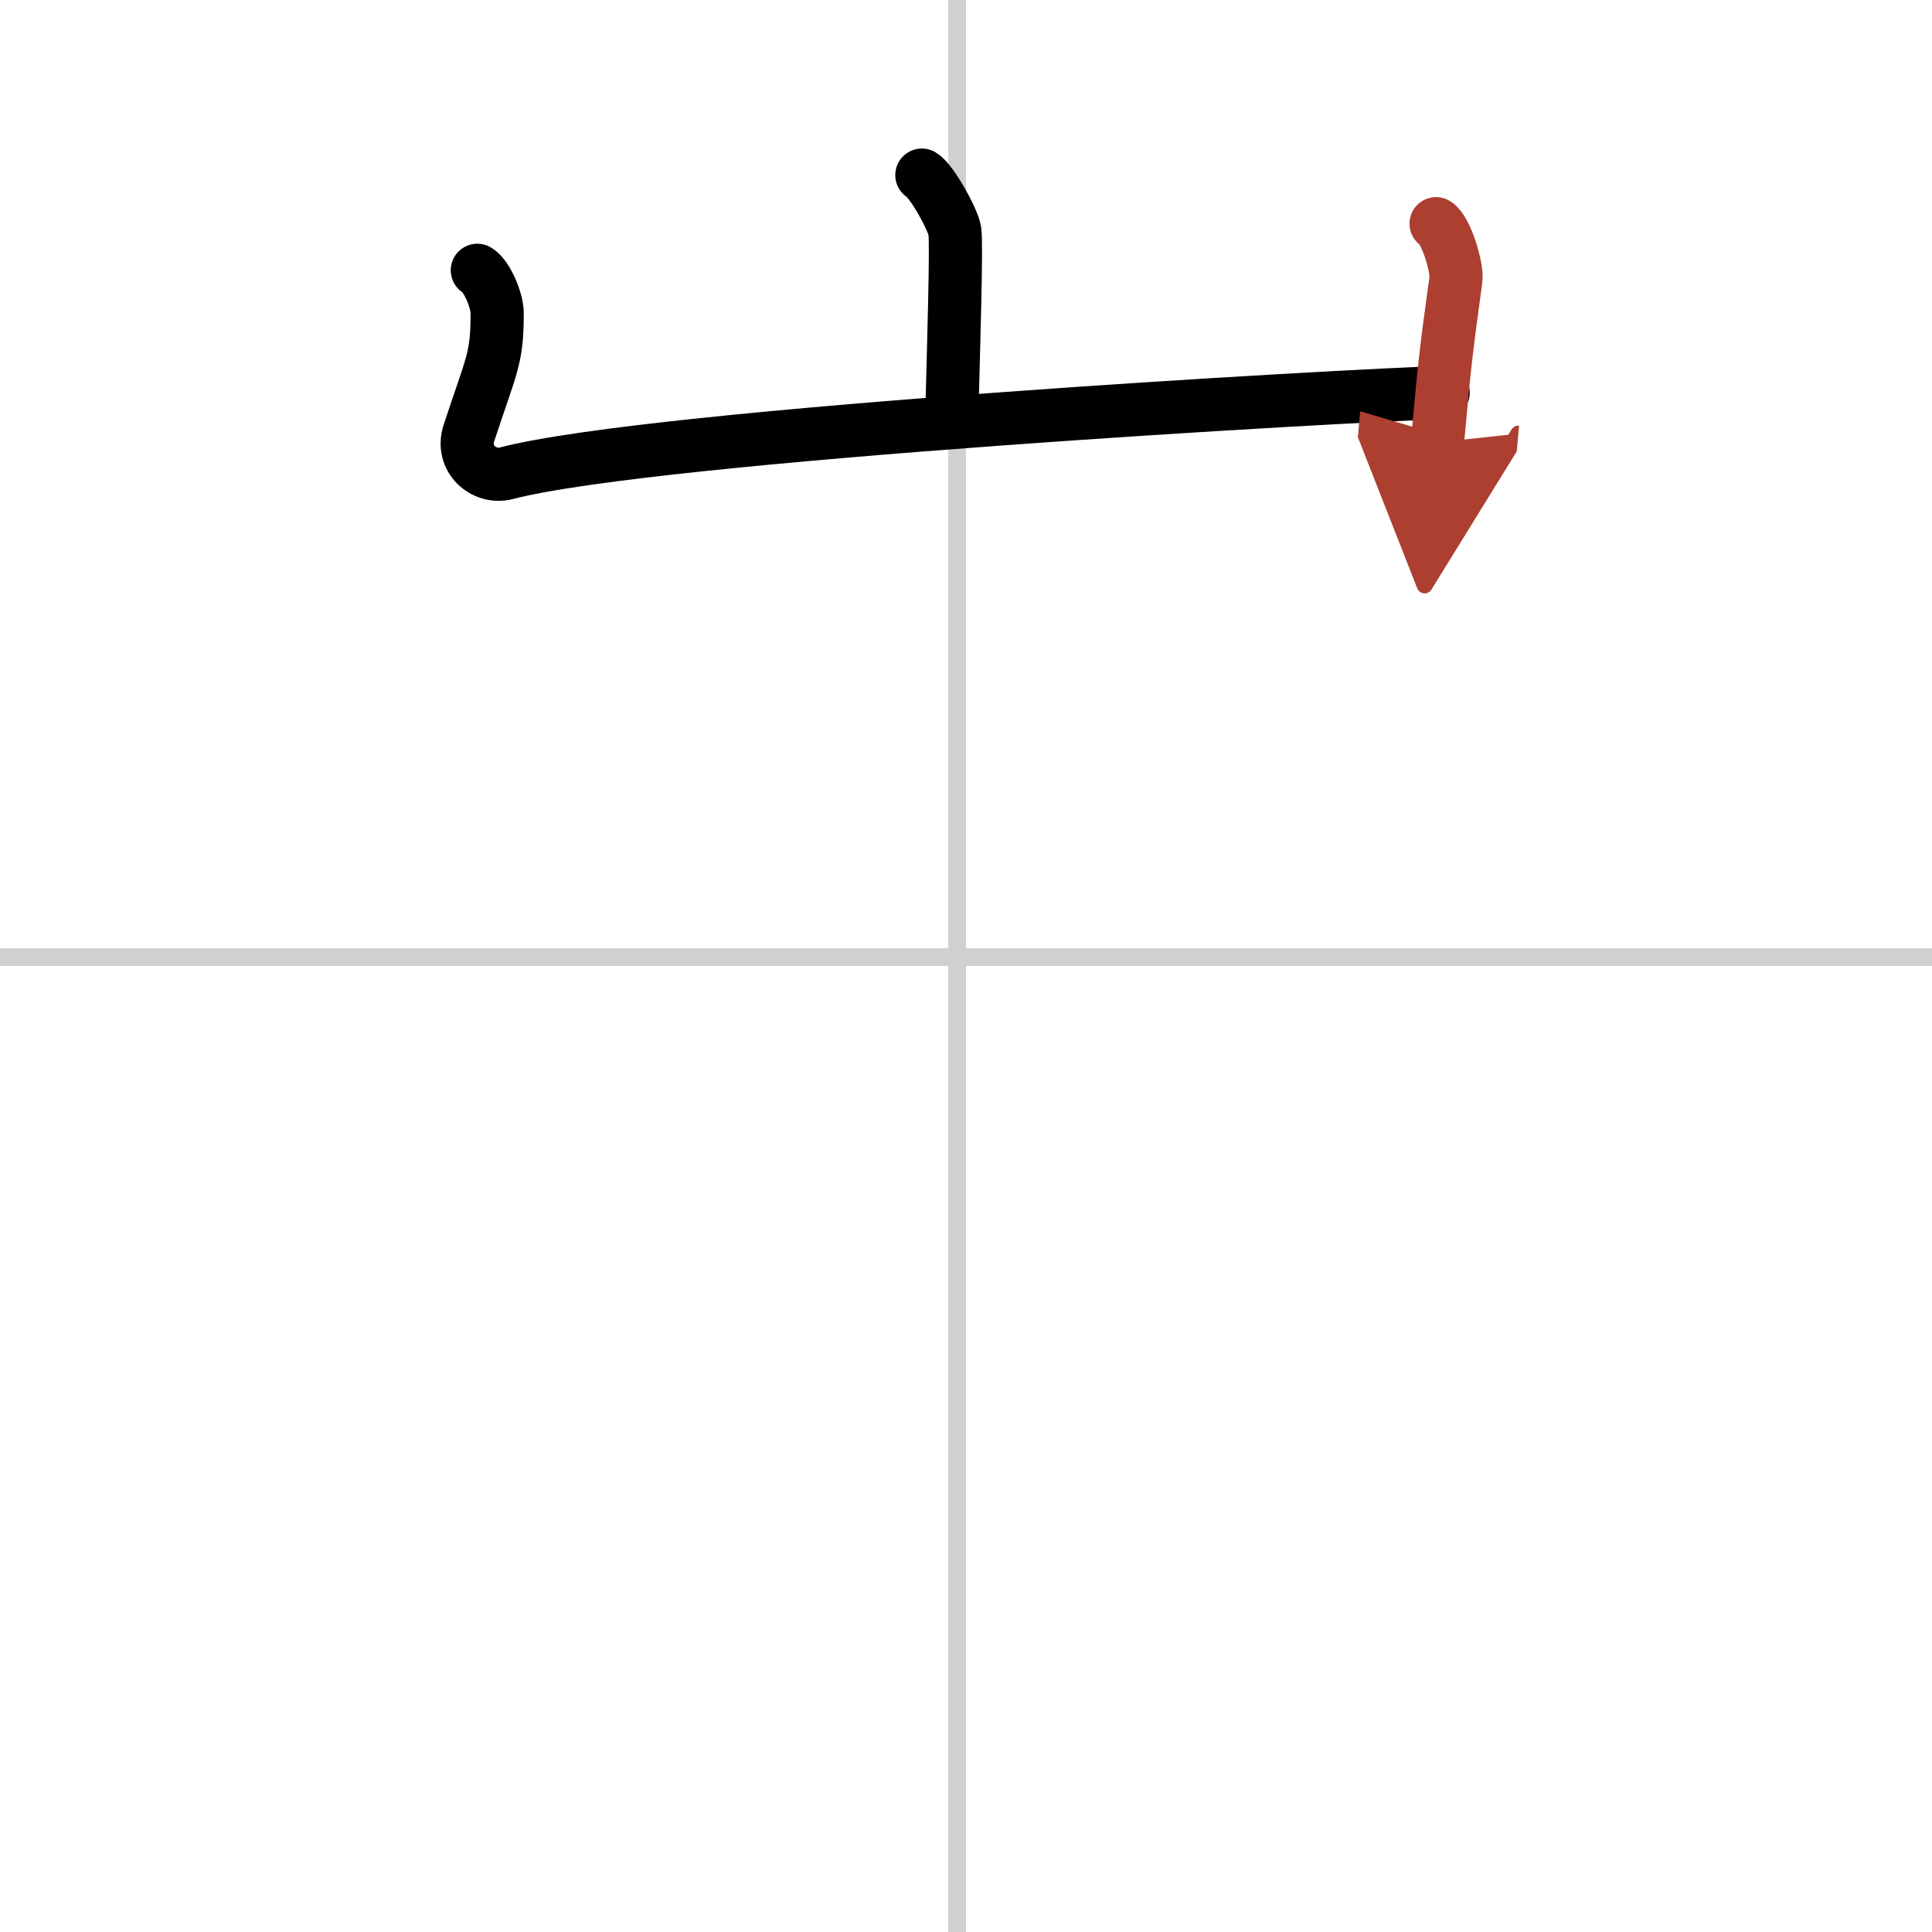 <svg width="400" height="400" viewBox="0 0 109 109" xmlns="http://www.w3.org/2000/svg"><defs><marker id="a" markerWidth="4" orient="auto" refX="1" refY="5" viewBox="0 0 10 10"><polyline points="0 0 10 5 0 10 1 5" fill="#ad3f31" stroke="#ad3f31"/></marker></defs><g fill="none" stroke="#000" stroke-linecap="round" stroke-linejoin="round" stroke-width="3"><rect width="100%" height="100%" fill="#fff" stroke="#fff"/><line x1="54" x2="54" y2="109" stroke="#d0d0d0" stroke-width="1"/><line x2="109" y1="54" y2="54" stroke="#d0d0d0" stroke-width="1"/><path d="m52.01 9.88c0.56 0.33 1.75 2.48 1.86 3.15 0.11 0.66-0.07 6.58-0.18 10.73"/><path d="m26.93 15.25c0.56 0.33 1.12 1.73 1.12 2.41 0 2.59-0.3 2.84-1.59 6.76-0.48 1.45 0.83 2.61 2.11 2.28 8.43-2.2 47.83-4.42 52.85-4.55"/><path d="m81.02 12.62c0.56 0.33 1.21 2.48 1.12 3.15-0.56 4.07-0.64 4.73-1.04 9.19" marker-end="url(#a)" stroke="#ad3f31"/></g></svg>
